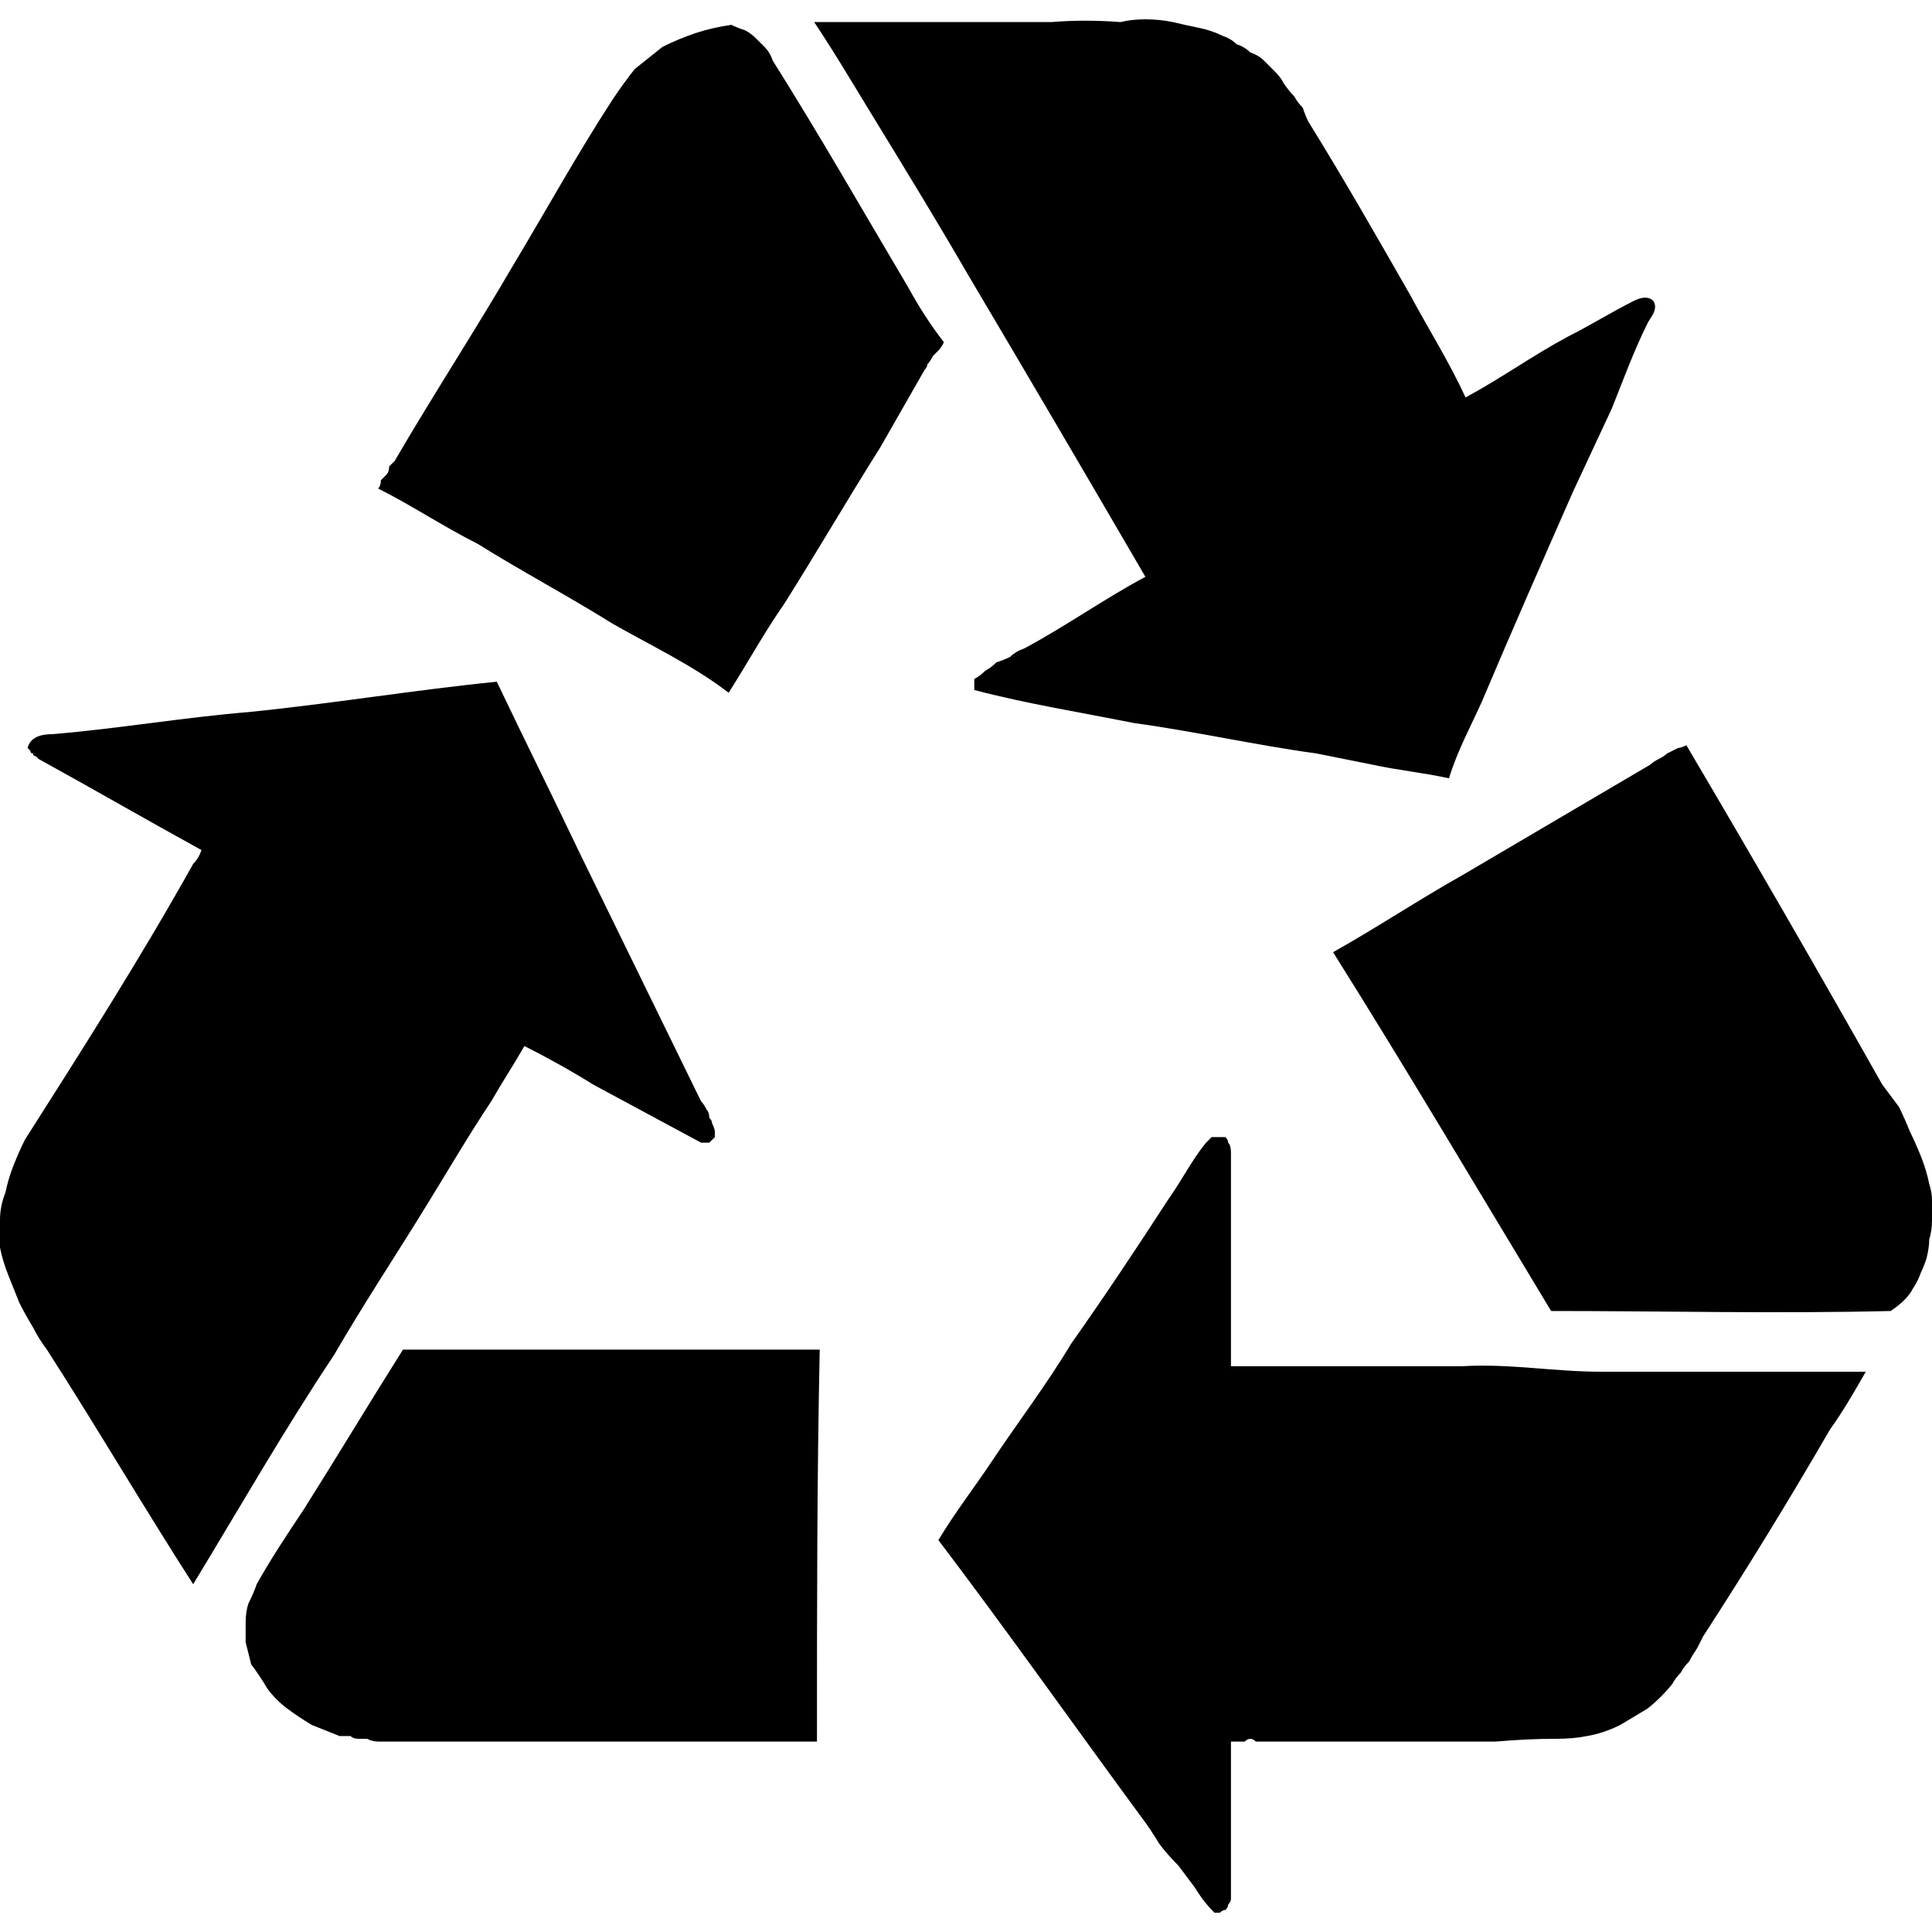 <svg version="1.2" xmlns="http://www.w3.org/2000/svg" viewBox="0 0 70 70" width="70" height="70"><defs><clipPath clipPathUnits="userSpaceOnUse" id="cp1"><path d="m0 0h70v70h-70z"/></clipPath></defs><style></style><filter id="f0"><feFlood flood-color="#ca9a34" flood-opacity="1" /><feBlend mode="normal" in2="SourceGraphic"/><feComposite in2="SourceAlpha" operator="in" /></filter><g clip-path="url(#cp1)" filter="url(#f0)"><path  d="m35.1 10q3.2 5.4 6.4 10.9c-1.5 0.8-2.9 1.8-4.4 2.6q-0.3 0.1-0.5 0.3-0.2 0.1-0.5 0.2-0.2 0.2-0.4 0.3-0.2 0.2-0.4 0.3c0 0.1 0 0.3 0 0.4 1.9 0.5 3.8 0.8 5.8 1.2 2.2 0.3 4.4 0.8 6.6 1.1q1 0.2 2 0.4c0.9 0.2 1.9 0.3 2.8 0.5 0.3-1 0.8-1.9 1.2-2.8 1.1-2.6 2.2-5.1 3.3-7.6q0.7-1.5 1.4-3c0.4-1 0.8-2.1 1.3-3.1 0.1-0.2 0.4-0.5 0.2-0.8-0.2-0.2-0.5-0.1-0.7 0-0.8 0.4-1.6 0.9-2.4 1.3-1.3 0.7-2.4 1.5-3.7 2.2-0.6-1.3-1.3-2.4-2-3.7-1.2-2.1-2.4-4.2-3.7-6.3q-0.1-0.2-0.2-0.5-0.2-0.2-0.3-0.4-0.2-0.2-0.4-0.5-0.1-0.2-0.3-0.4-0.2-0.2-0.4-0.4-0.2-0.2-0.5-0.3-0.2-0.2-0.5-0.3-0.2-0.2-0.5-0.3-0.4-0.2-0.9-0.3-0.5-0.1-0.9-0.2-0.5-0.1-1-0.1-0.5 0-0.9 0.1-1.3-0.1-2.5 0-4.3 0-8.6 0c0.8 1.2 1.5 2.4 2.3 3.7 1.1 1.8 2.2 3.6 3.3 5.5z"/><path  d="m32.9 10.4c-1.6-2.7-3.2-5.5-4.9-8.2q-0.1-0.3-0.3-0.5-0.1-0.1-0.3-0.3-0.2-0.2-0.4-0.3-0.3-0.1-0.5-0.2-0.7 0.1-1.3 0.3-0.6 0.2-1.2 0.5-0.5 0.4-1 0.8-0.4 0.5-0.8 1.1c-1.3 2-2.4 4-3.6 6-1.4 2.4-2.9 4.7-4.3 7.1q-0.1 0.1-0.2 0.2 0 0.2-0.1 0.3-0.1 0.1-0.2 0.2 0 0.2-0.1 0.3c1.2 0.6 2.4 1.4 3.6 2 1.6 1 3.3 1.9 4.9 2.9 1.4 0.8 2.9 1.5 4.2 2.5 0.7-1.1 1.3-2.2 2-3.2 1.2-1.9 2.3-3.8 3.5-5.7q0.8-1.4 1.6-2.8 0.1-0.1 0.1-0.2 0.1-0.1 0.2-0.3 0.1-0.1 0.2-0.2 0.1-0.1 0.2-0.3-0.7-0.9-1.3-2z"/><path  d="m15.5 43.6c0.8-1.3 1.5-2.5 2.3-3.7 0.4-0.7 0.8-1.3 1.2-2 0.8 0.4 1.7 0.9 2.5 1.4 1.3 0.7 2.6 1.4 3.9 2.1q0.1 0 0.1 0 0.1 0 0.1 0 0.1 0 0.1 0 0 0 0.1-0.1 0 0 0 0 0.1-0.1 0.1-0.1 0 0 0-0.1 0 0 0-0.1 0-0.1-0.1-0.3 0-0.1-0.1-0.2 0-0.2-0.1-0.3-0.1-0.2-0.2-0.3-2.2-4.5-4.4-9c-1-2.1-2-4.1-3-6.2-3 0.3-6 0.8-9 1.1-2.4 0.2-4.7 0.6-7.1 0.8-0.4 0-0.8 0.1-0.9 0.5q0 0 0.1 0.1 0 0.1 0.1 0.1 0 0.1 0.1 0.1 0.1 0.1 0.1 0.1c2 1.1 3.9 2.2 5.9 3.3q-0.1 0.3-0.3 0.5c-1.9 3.4-4 6.7-6.1 10q-0.2 0.4-0.4 0.9-0.2 0.5-0.3 1-0.2 0.5-0.2 1 0 0.5 0 1 0.1 0.5 0.3 1 0.2 0.5 0.4 1 0.2 0.4 0.5 0.9 0.2 0.4 0.5 0.8c1.8 2.8 3.5 5.7 5.3 8.5 1.7-2.8 3.3-5.6 5.1-8.3 1.1-1.9 2.3-3.7 3.4-5.5z"/><path  d="m69.9 42.9q-0.1-0.5-0.3-1-0.2-0.5-0.4-0.9-0.2-0.5-0.4-0.9-0.3-0.4-0.6-0.8-3.5-6.2-7.1-12.3-0.2 0.1-0.3 0.1-0.2 0.1-0.4 0.2-0.1 0.1-0.3 0.2-0.2 0.1-0.3 0.2-3.4 2-6.8 4c-1.6 0.9-3.1 1.9-4.7 2.8 2.7 4.3 5.3 8.7 7.9 13 4.1 0 8.2 0.1 12.3 0q0.3-0.2 0.5-0.4 0.2-0.2 0.3-0.4 0.2-0.3 0.3-0.6 0.1-0.2 0.2-0.5 0.1-0.4 0.1-0.7 0.1-0.3 0.1-0.7 0-0.3 0-0.7 0-0.3-0.1-0.6z"/><path  d="m53 49.5c-2.8 0-5.6 0-8.4 0q0-3.9 0-7.7c0-0.1 0-0.3-0.1-0.4q0-0.1-0.1-0.2-0.2 0-0.3 0-0.1 0-0.2 0-0.1 0.1-0.2 0.2c-0.5 0.6-0.9 1.4-1.4 2.1-1.1 1.7-2.3 3.5-3.5 5.2-0.9 1.5-1.9 2.8-2.9 4.3-0.6 0.9-1.3 1.8-1.9 2.8 2.5 3.3 4.9 6.7 7.4 10.1q0.3 0.4 0.6 0.9 0.3 0.4 0.7 0.8 0.3 0.4 0.6 0.8 0.3 0.5 0.7 0.9 0.1 0 0.2 0 0.1-0.1 0.2-0.1 0.1-0.1 0.1-0.2 0.1-0.1 0.1-0.2 0-2.9 0-5.7 0.1 0 0.2 0 0.1 0 0.3 0 0.1-0.1 0.2-0.1 0.1 0 0.2 0.1 2.7 0 5.4 0 1.6 0 3.3 0 1.1-0.1 2.2-0.1 0.6 0 1.1-0.1 0.6-0.1 1.2-0.4 0.5-0.3 1-0.6 0.5-0.4 0.9-0.9 0.1-0.2 0.3-0.4 0.1-0.2 0.3-0.4 0.1-0.2 0.3-0.5 0.1-0.2 0.2-0.4 2.4-3.7 4.6-7.5c0.5-0.7 0.9-1.4 1.3-2.1q-4.8 0-9.6 0c-1.7 0-3.3-0.3-5-0.2z"/><path  d="m27.2 48.9q-4.1 0-8.3 0c-1.5 0-2.9 0-4.3 0-1.2 1.9-2.4 3.9-3.6 5.8-0.6 0.9-1.2 1.8-1.7 2.7q-0.1 0.3-0.3 0.7-0.1 0.3-0.1 0.7 0 0.4 0 0.7 0.1 0.4 0.2 0.8 0.3 0.4 0.6 0.9 0.3 0.4 0.7 0.7 0.4 0.3 0.9 0.6 0.5 0.2 1 0.4 0.2 0 0.4 0 0.1 0.1 0.3 0.1 0.2 0 0.3 0 0.2 0.1 0.4 0.1h15.9c0-4.8 0-9.5 0.1-14.2q-0.3 0-0.6 0-0.4 0-0.7 0-0.3 0-0.6 0-0.3 0-0.6 0z"/></g></svg>